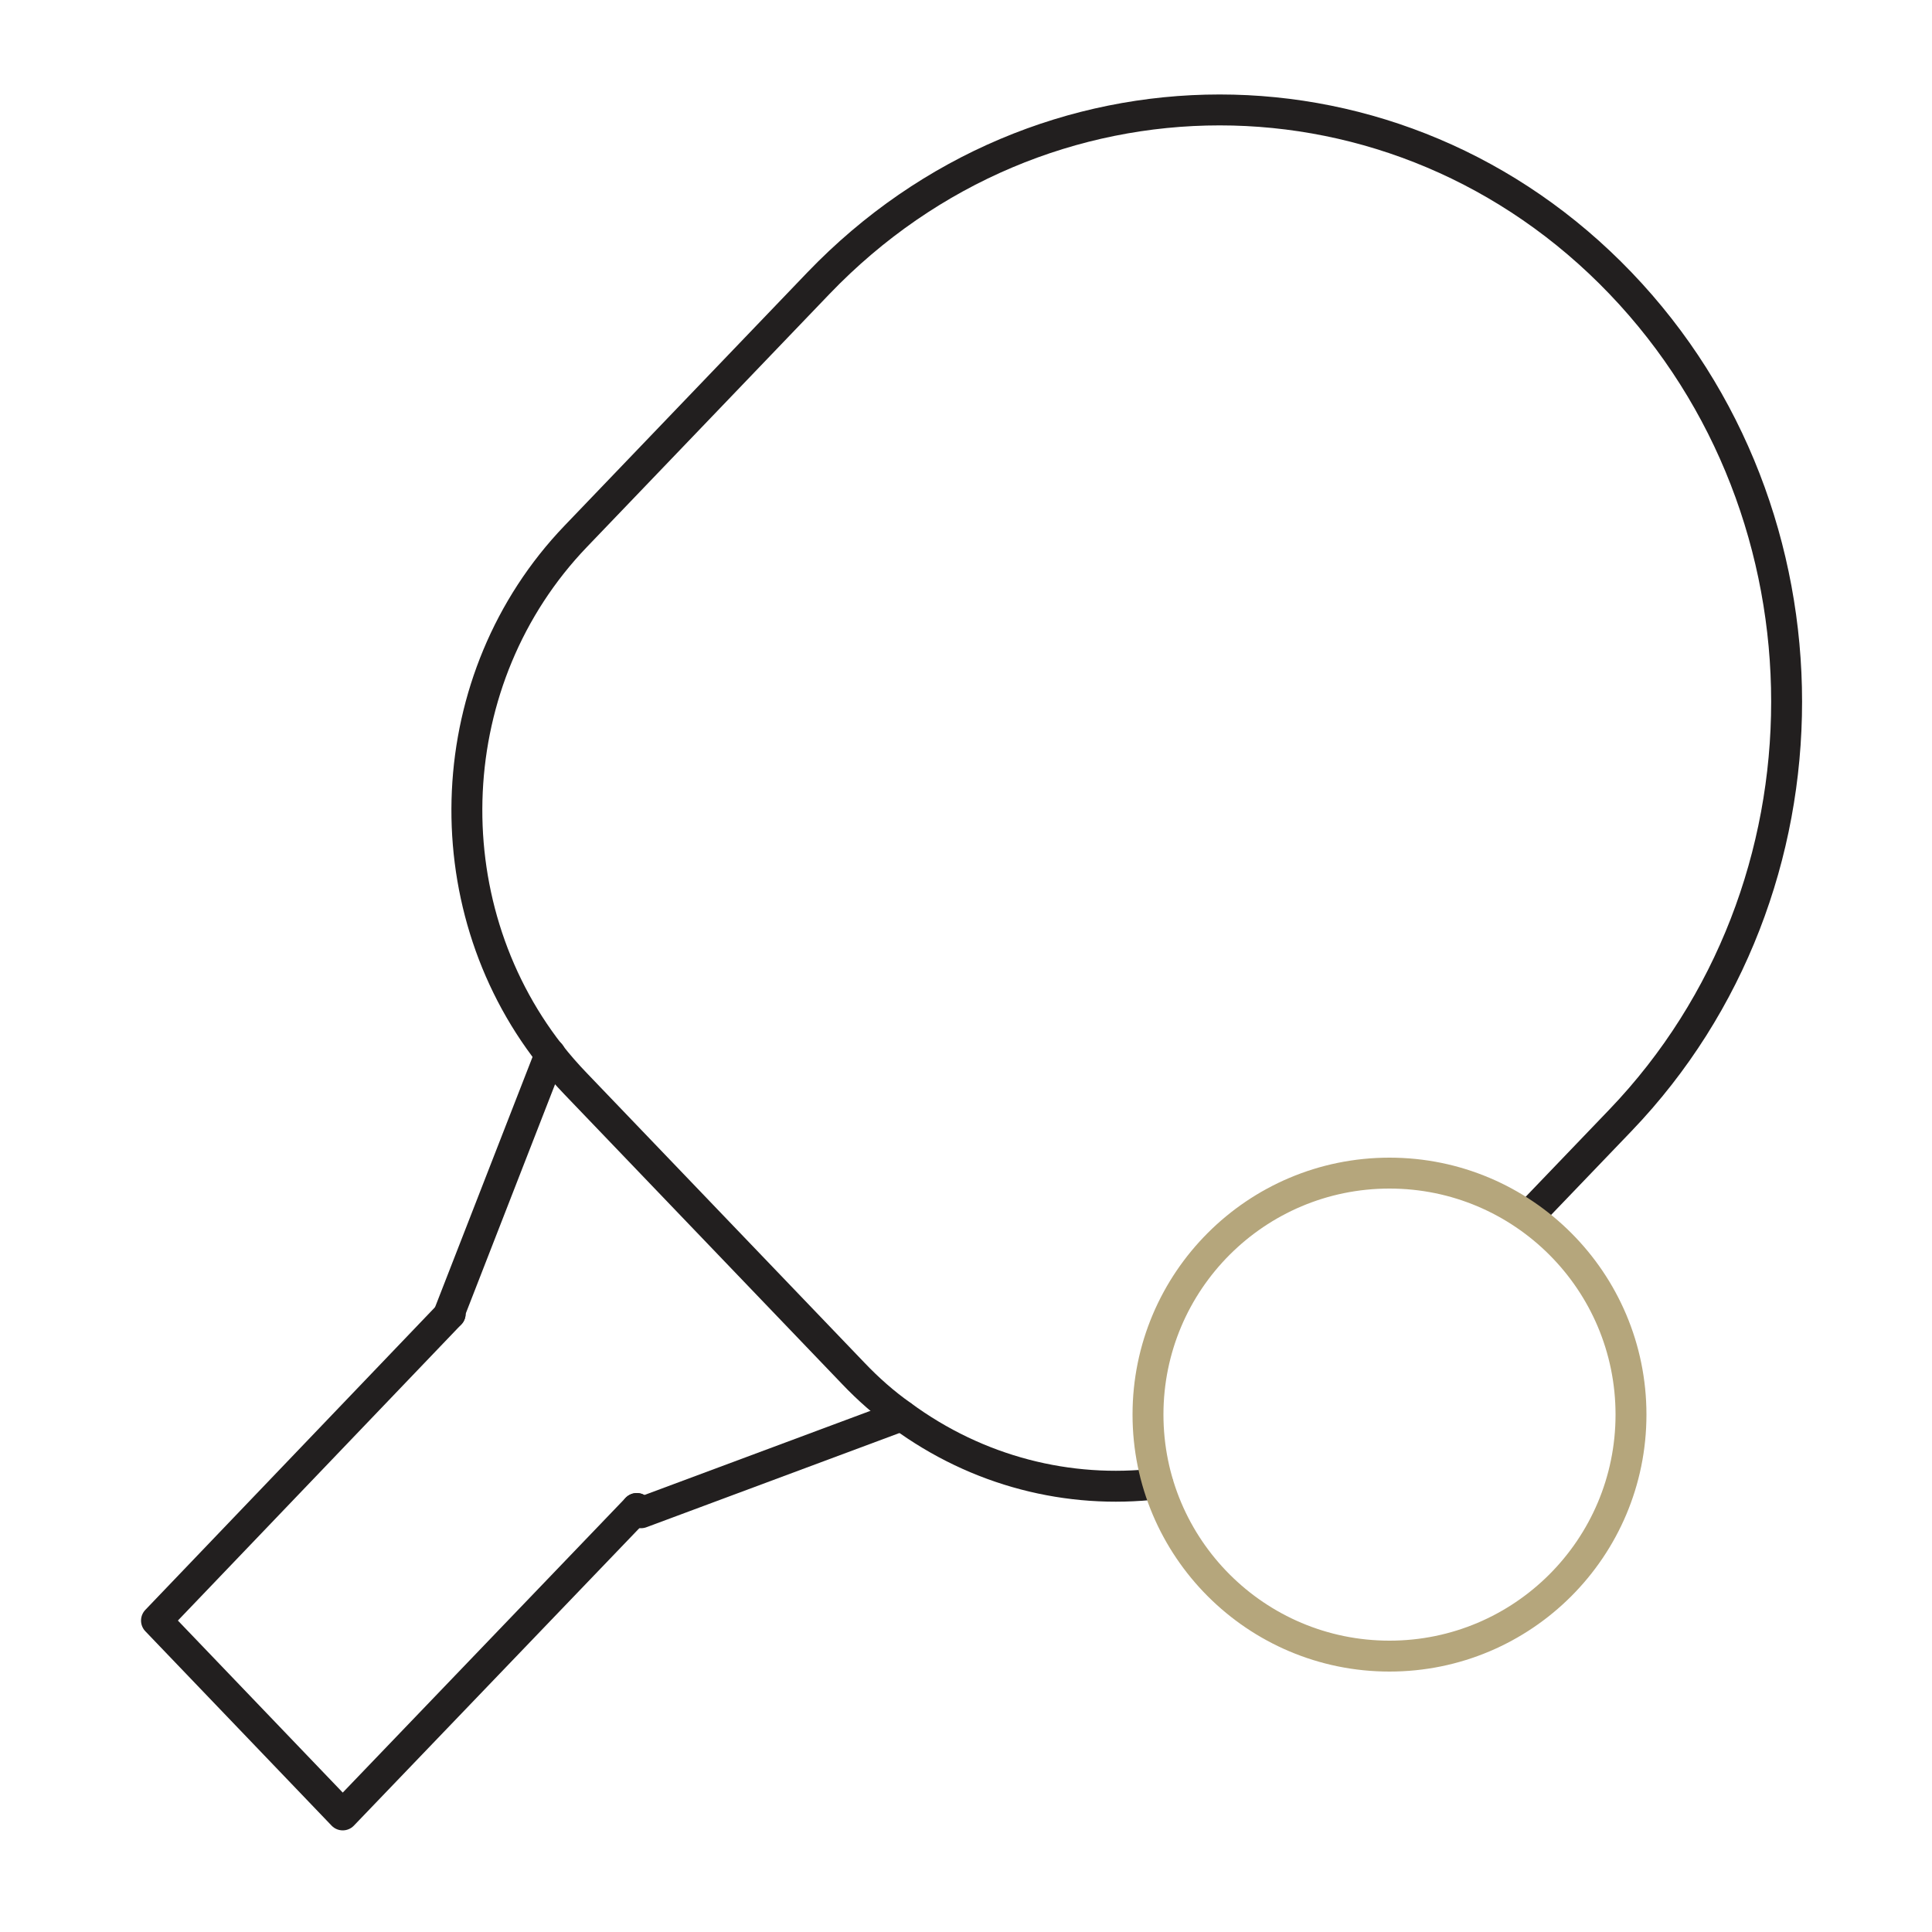 <svg xmlns="http://www.w3.org/2000/svg" id="Calque_1" viewBox="0 0 500 500"><defs><style>      .st0 {        stroke: #221f1f;      }      .st0, .st1 {        fill: none;        stroke-linecap: round;        stroke-linejoin: round;        stroke-width: 8px;      }      .st1 {        stroke: #b5a67c;      }    </style></defs><path class="st0" d="M395.8,314.5l23.6-24.6c57.3-59.8,57.3-156.8,0-216.6-57.3-59.8-150.2-59.8-207.6,0l-62.8,65.5c-35.2,36.7-37.4,94.7-6.7,134,2.1,2.7,4.3,5.2,6.7,7.7l71.8,74.9c3.9,4.1,8.1,7.8,12.5,10.9h0c19.7,14.5,43.3,20.4,66.3,17.7"></path><polyline class="st0" points="116.5 340 40.5 419.4 88.7 469.7 164.8 390.4"></polyline><polyline class="st0" points="116.5 340 116.3 339.8 142.4 272.8"></polyline><polyline class="st0" points="164.8 390.4 165.9 391.5 233.3 366.4 233.4 366.4"></polyline><circle class="st1" cx="359.6" cy="366.1" r="62.5"></circle></svg>